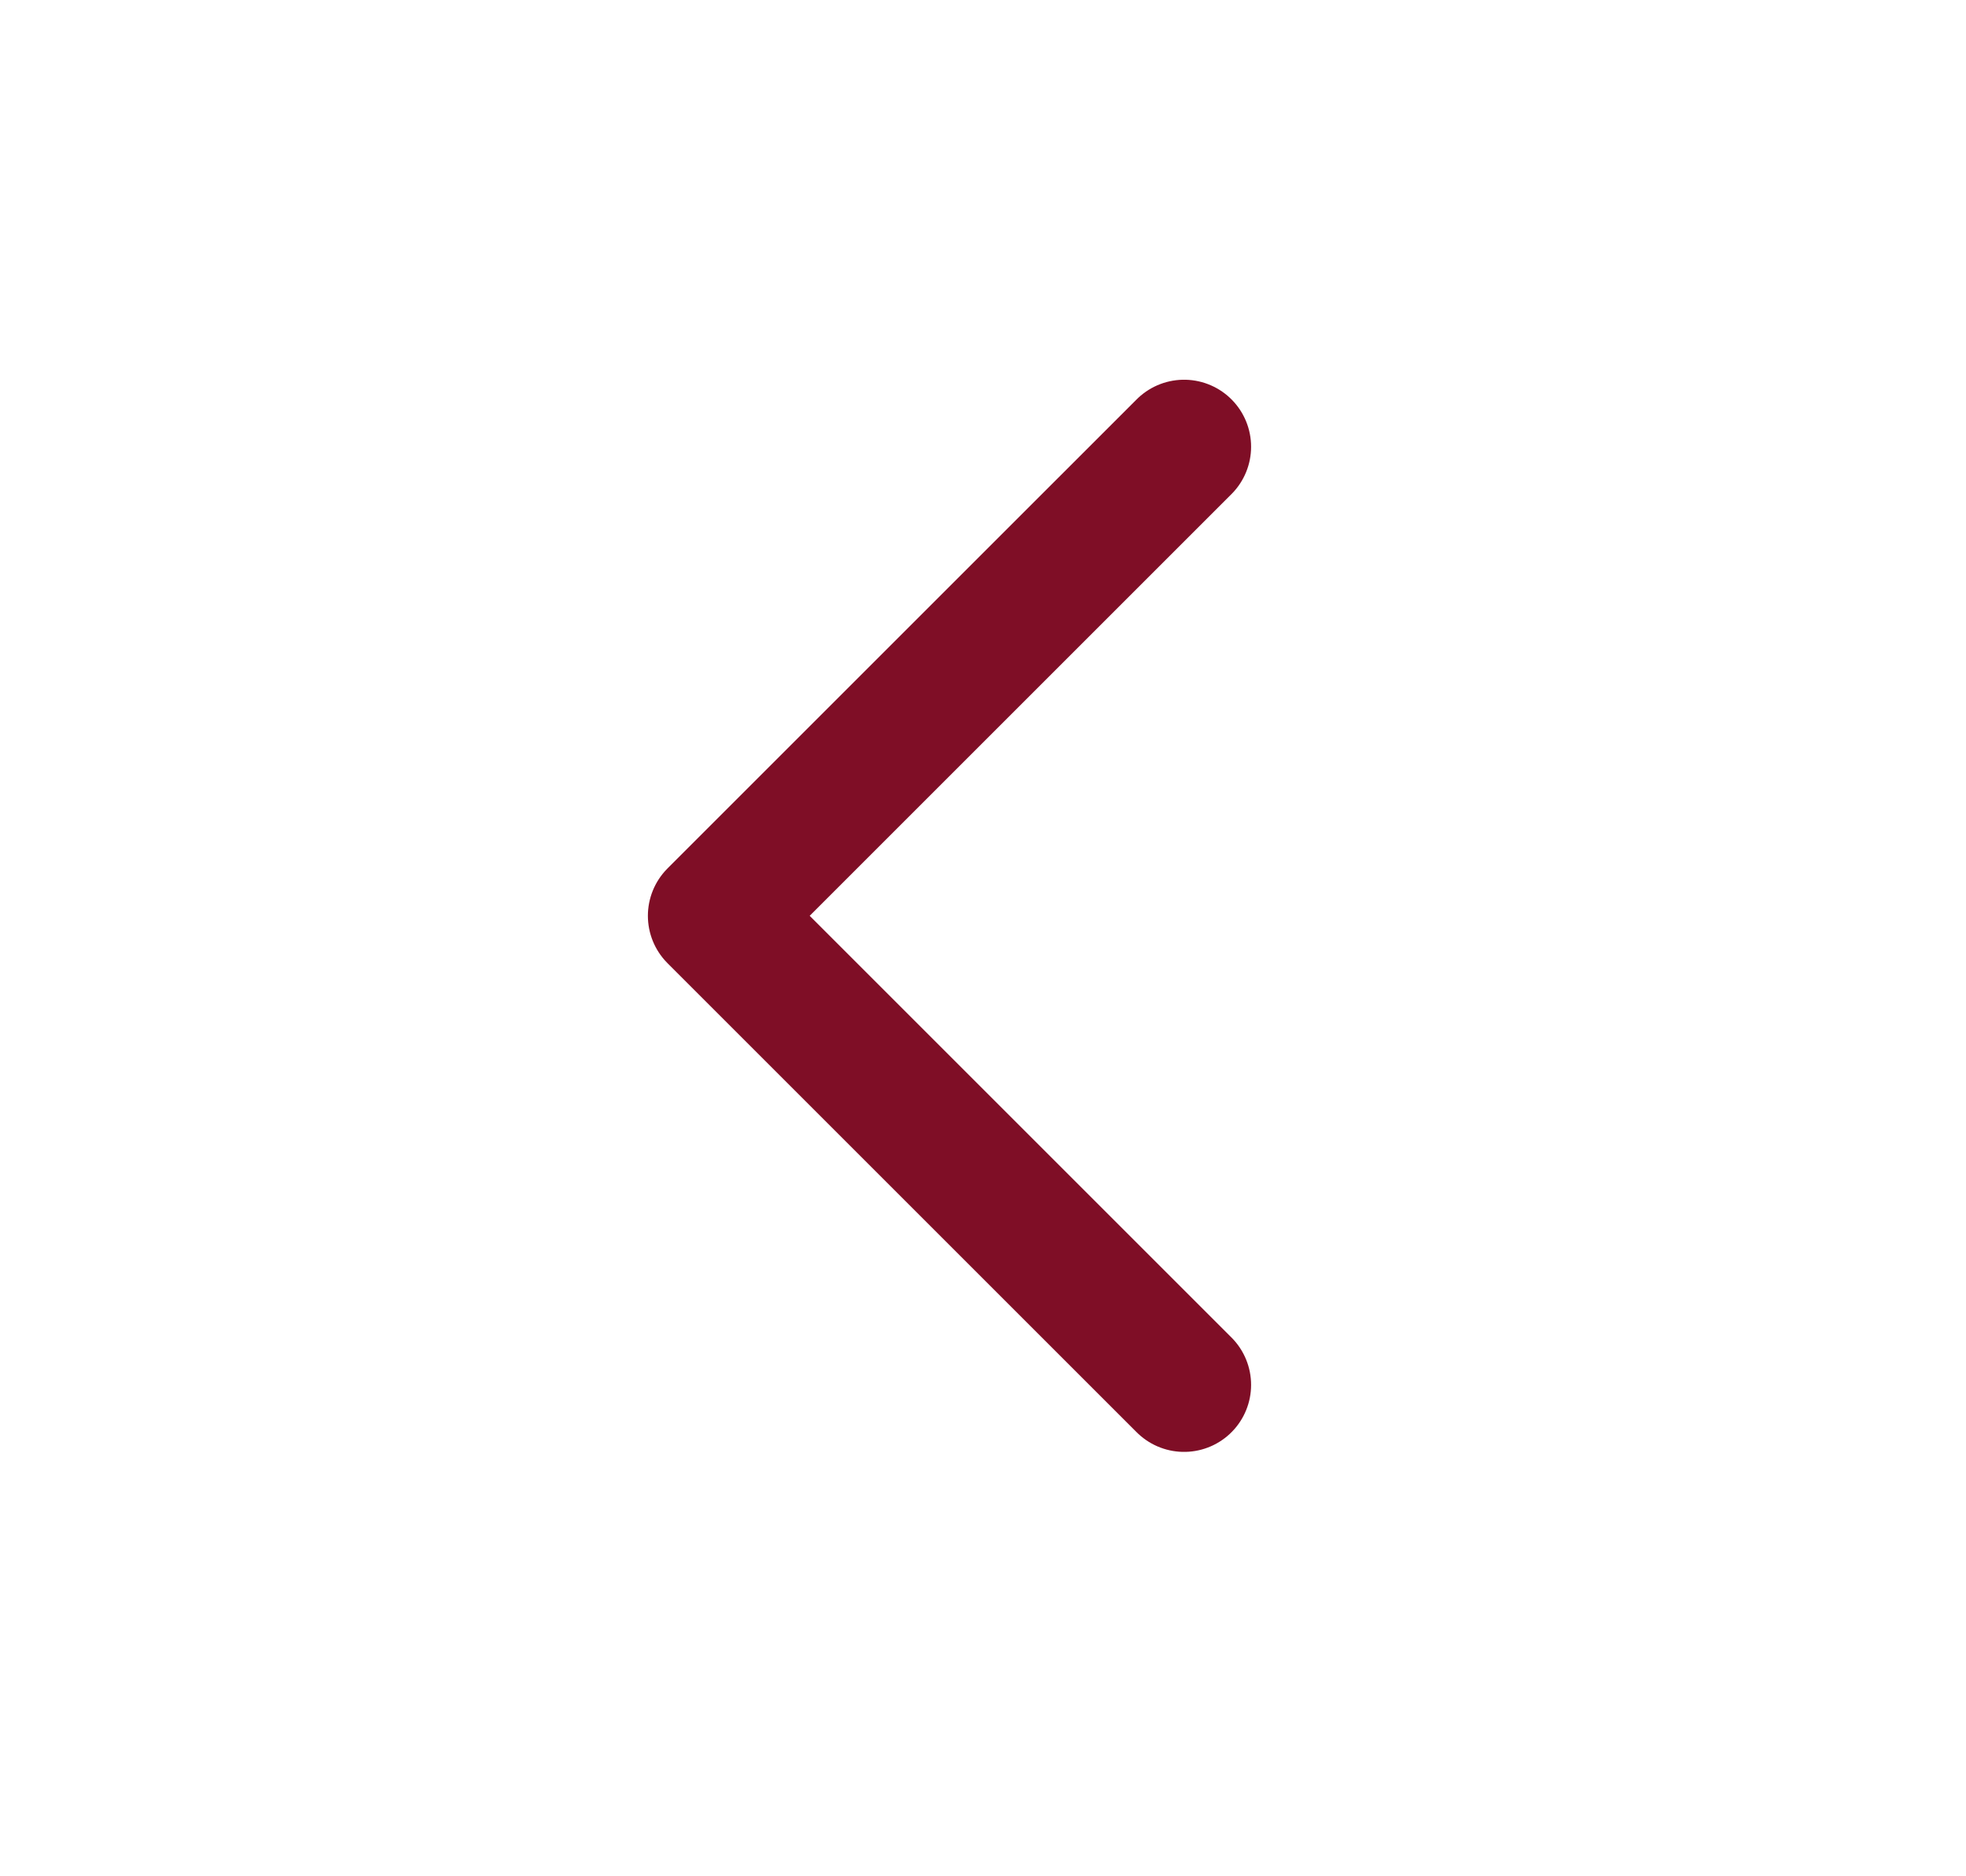 <svg width="22" height="21" viewBox="0 0 22 21" fill="none" xmlns="http://www.w3.org/2000/svg">
<path d="M13.25 15.5L8 10.25L13.25 5" stroke="#7F0E26" stroke-width="1.5" stroke-linecap="round" stroke-linejoin="round"/>
</svg>